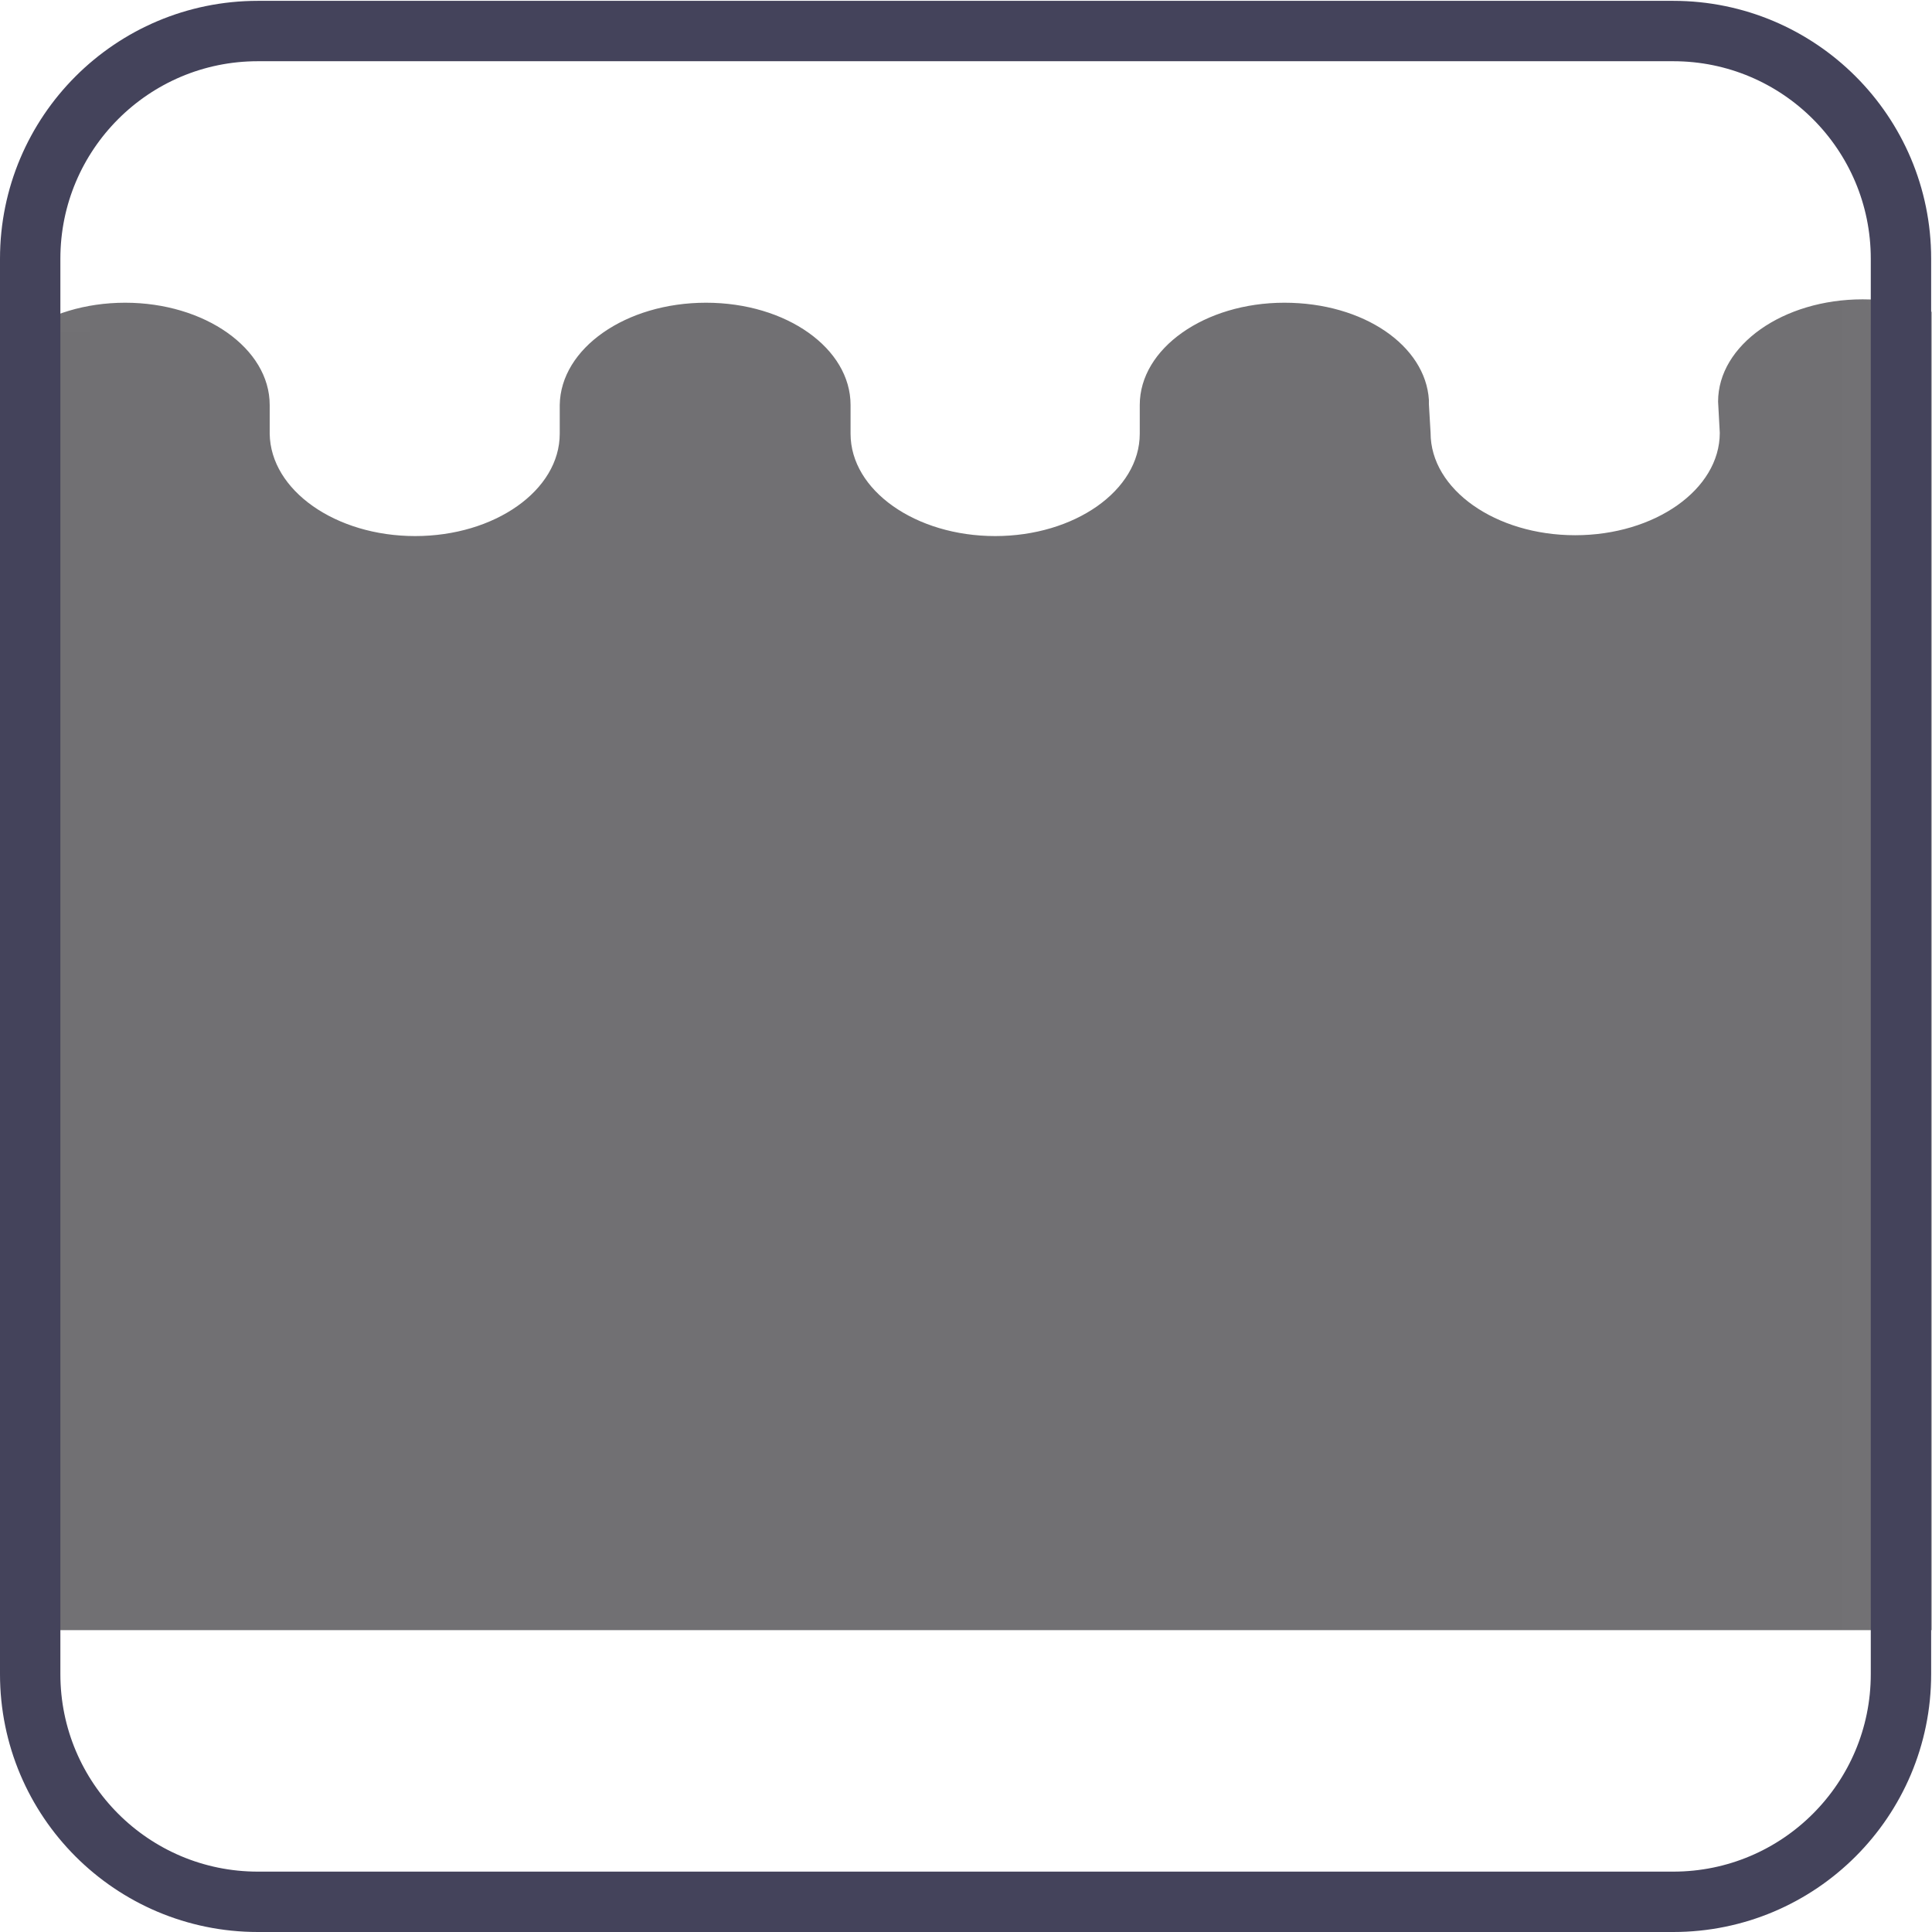 <svg width="32" height="32" viewBox="0 0 32 32" fill="none" xmlns="http://www.w3.org/2000/svg">
<mask id="mask0_4008_2167" style="mask-type:luminance" maskUnits="userSpaceOnUse" x="0" y="0" width="32" height="32">
<path d="M4.271 0.014H27.728C30.081 0.014 31.986 1.919 31.986 4.271V27.729C31.986 30.081 30.081 31.986 27.728 31.986H4.271C1.919 31.986 0 30.081 0 27.715V4.257C0 1.905 1.905 0 4.257 0L4.271 0.014Z" fill="white"/>
</mask>
<g mask="url(#mask0_4008_2167)">
<path d="M-0.322 6.708C-0.322 5.77 0.756 5.014 2.073 5.014C3.389 5.014 4.467 5.77 4.467 6.708V7.184C4.481 8.123 5.56 8.879 6.876 8.879C8.193 8.879 9.271 8.123 9.271 7.184V6.708C9.285 5.77 10.363 5.014 11.694 5.014C13.024 5.014 14.088 5.77 14.088 6.708V7.184C14.088 8.123 15.167 8.879 16.483 8.879C17.799 8.879 18.878 8.123 18.878 7.184V6.708C18.878 5.77 19.956 5.014 21.273 5.014C22.589 5.014 23.611 5.728 23.667 6.624C23.667 6.652 23.667 6.68 23.667 6.694L23.695 7.17C23.695 8.109 24.774 8.865 26.09 8.865C27.406 8.865 28.485 8.109 28.485 7.17L28.457 6.652C28.457 5.714 29.535 4.958 30.851 4.958C32.168 4.958 33.246 5.714 33.246 6.652V27H-1.33L-0.364 6.68L-0.322 6.708Z" fill="#717073"/>
</g>
<path d="M4.271 0.514H27.714C29.797 0.514 31.486 2.203 31.486 4.285V27.729C31.486 29.811 29.797 31.5 27.714 31.5H4.271C2.188 31.5 0.5 29.811 0.5 27.729V4.285C0.5 2.203 2.188 0.514 4.271 0.514Z" stroke="#44435B" stroke-miterlimit="10"/>
</svg>
